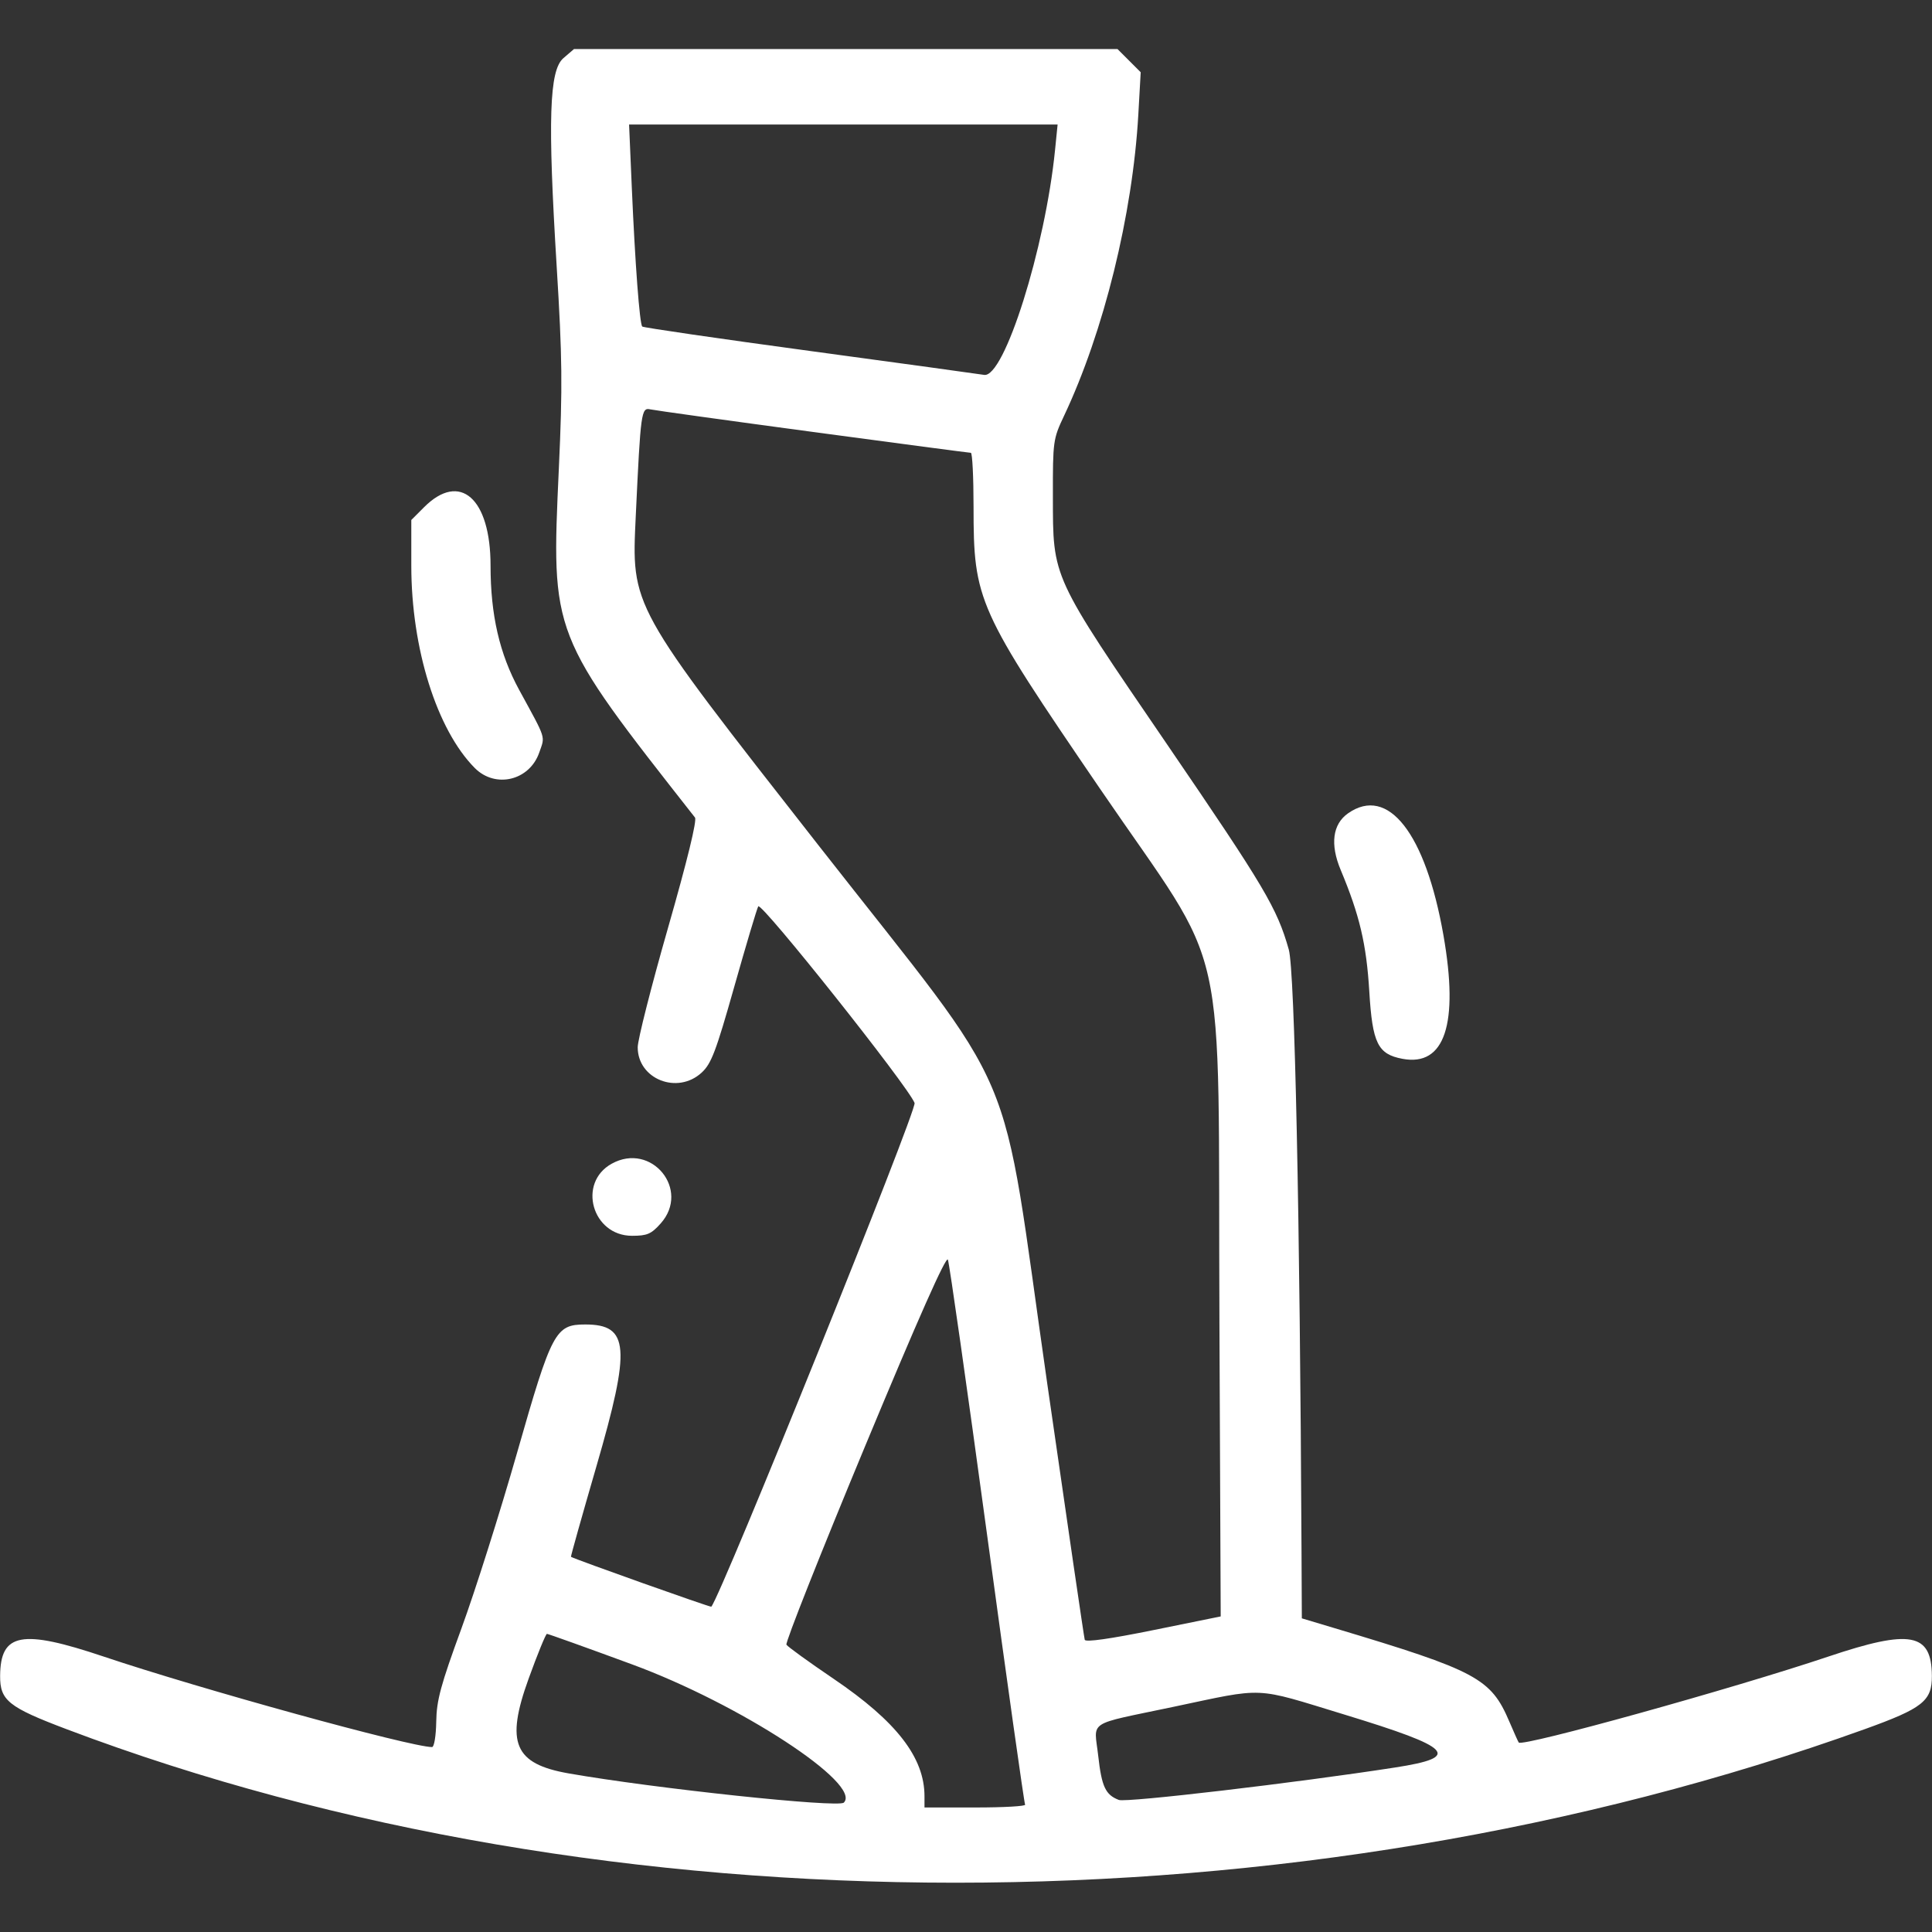 <svg id="svg" xmlns="http://www.w3.org/2000/svg" xmlns:xlink="http://www.w3.org/1999/xlink" width="400" height="400" viewBox="0, 0, 400,400" version="1.1"><rect x="0" y="0" width="400" height="400" fill="#333333" stroke="none"/><g id="svgg"><path id="path0" d="M116.645 12.040 C 113.709 14.563,113.383 24.702,115.257 55.199 C 116.423 74.159,116.484 79.927,115.704 96.996 C 114.123 131.569,113.965 131.163,143.888 169.258 C 144.335 169.828,142.291 178.195,138.313 192.078 C 134.858 204.135,132.031 215.271,132.031 216.825 C 132.031 223.432,140.262 226.692,145.274 222.070 C 147.274 220.225,148.227 217.715,152.020 204.297 C 154.449 195.703,156.683 188.213,156.985 187.651 C 157.559 186.583,188.047 224.929,189.353 228.362 C 189.894 229.785,149.339 330.283,147.268 332.651 C 147.120 332.821,119.091 322.855,118.212 322.321 C 118.131 322.271,120.504 313.836,123.485 303.575 C 130.650 278.919,130.279 274.219,121.166 274.219 C 114.986 274.219,114.235 275.631,107.055 300.781 C 103.559 313.027,98.382 329.375,95.551 337.109 C 91.227 348.923,90.390 352.015,90.319 356.443 C 90.272 359.382,89.889 361.714,89.453 361.712 C 85.014 361.698,41.463 349.698,21.514 342.992 C 4.444 337.254,0.086 338.065,0.025 346.988 C -0.010 352.049,1.745 353.455,13.778 358.008 C 125.805 400.391,268.305 400.394,386.049 358.015 C 398.102 353.677,400.011 352.162,399.975 346.964 C 399.914 338.067,395.542 337.259,378.486 342.992 C 358.871 349.585,315.263 361.695,314.446 360.775 C 314.335 360.649,313.452 358.691,312.485 356.422 C 308.668 347.474,305.723 345.900,276.367 337.109 L 269.531 335.062 269.466 321.242 C 269.139 251.847,268.063 200.951,266.830 196.600 C 264.396 188.010,261.861 183.734,241.681 154.186 C 217.543 118.842,218.018 119.873,217.990 102.734 C 217.971 91.351,218.036 90.876,220.282 86.128 C 228.516 68.723,234.513 44.403,235.679 23.689 L 236.170 14.957 233.770 12.556 L 231.370 10.156 175.104 10.156 L 118.837 10.156 116.645 12.040 M218.436 31.055 C 216.396 51.378,207.895 78.326,203.749 77.615 C 202.761 77.446,186.524 75.216,167.665 72.660 C 148.807 70.104,133.195 67.830,132.971 67.606 C 132.425 67.060,131.488 54.575,130.804 38.741 L 130.245 25.781 174.605 25.781 L 218.966 25.781 218.436 31.055 M168.388 89.441 C 186.021 91.811,200.699 93.750,201.005 93.750 C 201.312 93.750,201.563 98.774,201.563 104.914 C 201.563 124.362,202.324 126.059,227.739 163.289 C 254.923 203.107,252.107 190.529,252.470 273.777 L 252.734 334.664 238.786 337.496 C 229.778 339.326,224.747 340.035,224.583 339.500 C 224.443 339.045,220.963 315.264,216.849 286.655 C 206.857 217.169,212.061 229.428,169.449 175.000 C 130.255 124.937,130.737 125.809,131.637 106.641 C 132.643 85.226,132.765 84.339,134.640 84.756 C 135.569 84.962,150.755 87.071,168.388 89.441 M87.813 105.000 L 85.156 107.656 85.156 117.142 C 85.156 134.264,90.438 151.090,98.299 159.010 C 102.569 163.312,109.639 161.611,111.648 155.799 C 112.866 152.276,113.198 153.310,107.495 142.847 C 103.416 135.362,101.563 127.319,101.563 117.099 C 101.563 103.156,95.229 97.583,87.813 105.000 M279.103 168.388 C 275.896 170.634,275.353 174.806,277.576 180.116 C 281.488 189.458,282.909 195.494,283.497 205.258 C 284.145 216.009,285.252 218.258,290.372 219.218 C 299.131 220.861,302.067 212.010,298.853 193.657 C 295.151 172.516,287.388 162.584,279.103 168.388 M126.648 240.934 C 119.502 244.895,122.595 255.859,130.859 255.859 C 133.988 255.859,134.826 255.498,136.783 253.308 C 143.020 246.327,134.870 236.377,126.648 240.934 M204.339 317.578 C 208.487 348.086,212.042 373.311,212.237 373.633 C 212.432 373.955,207.825 374.219,201.999 374.219 L 191.406 374.219 191.406 371.904 C 191.406 363.883,185.630 356.417,172.577 347.571 C 167.472 344.111,163.082 340.935,162.821 340.513 C 162.561 340.091,169.852 321.689,179.025 299.619 C 190.136 272.887,195.886 259.929,196.250 260.801 C 196.550 261.521,200.190 287.070,204.339 317.578 M130.859 344.592 C 153.133 352.789,178.541 369.376,174.703 373.214 C 173.588 374.328,135.539 370.288,117.729 367.163 C 106.460 365.187,104.629 360.861,109.437 347.574 C 111.286 342.463,112.996 338.278,113.236 338.274 C 113.476 338.270,121.406 341.113,130.859 344.592 M278.324 354.976 C 300.848 361.846,302.718 363.790,288.867 365.936 C 268.348 369.117,233.194 373.247,231.648 372.659 C 228.883 371.608,228.093 369.924,227.379 363.558 C 226.535 356.026,224.697 357.233,242.834 353.406 C 262.221 349.316,259.353 349.189,278.324 354.976 " stroke="none" fill="#ffffff" fill-rule="evenodd"></path></g></svg>
